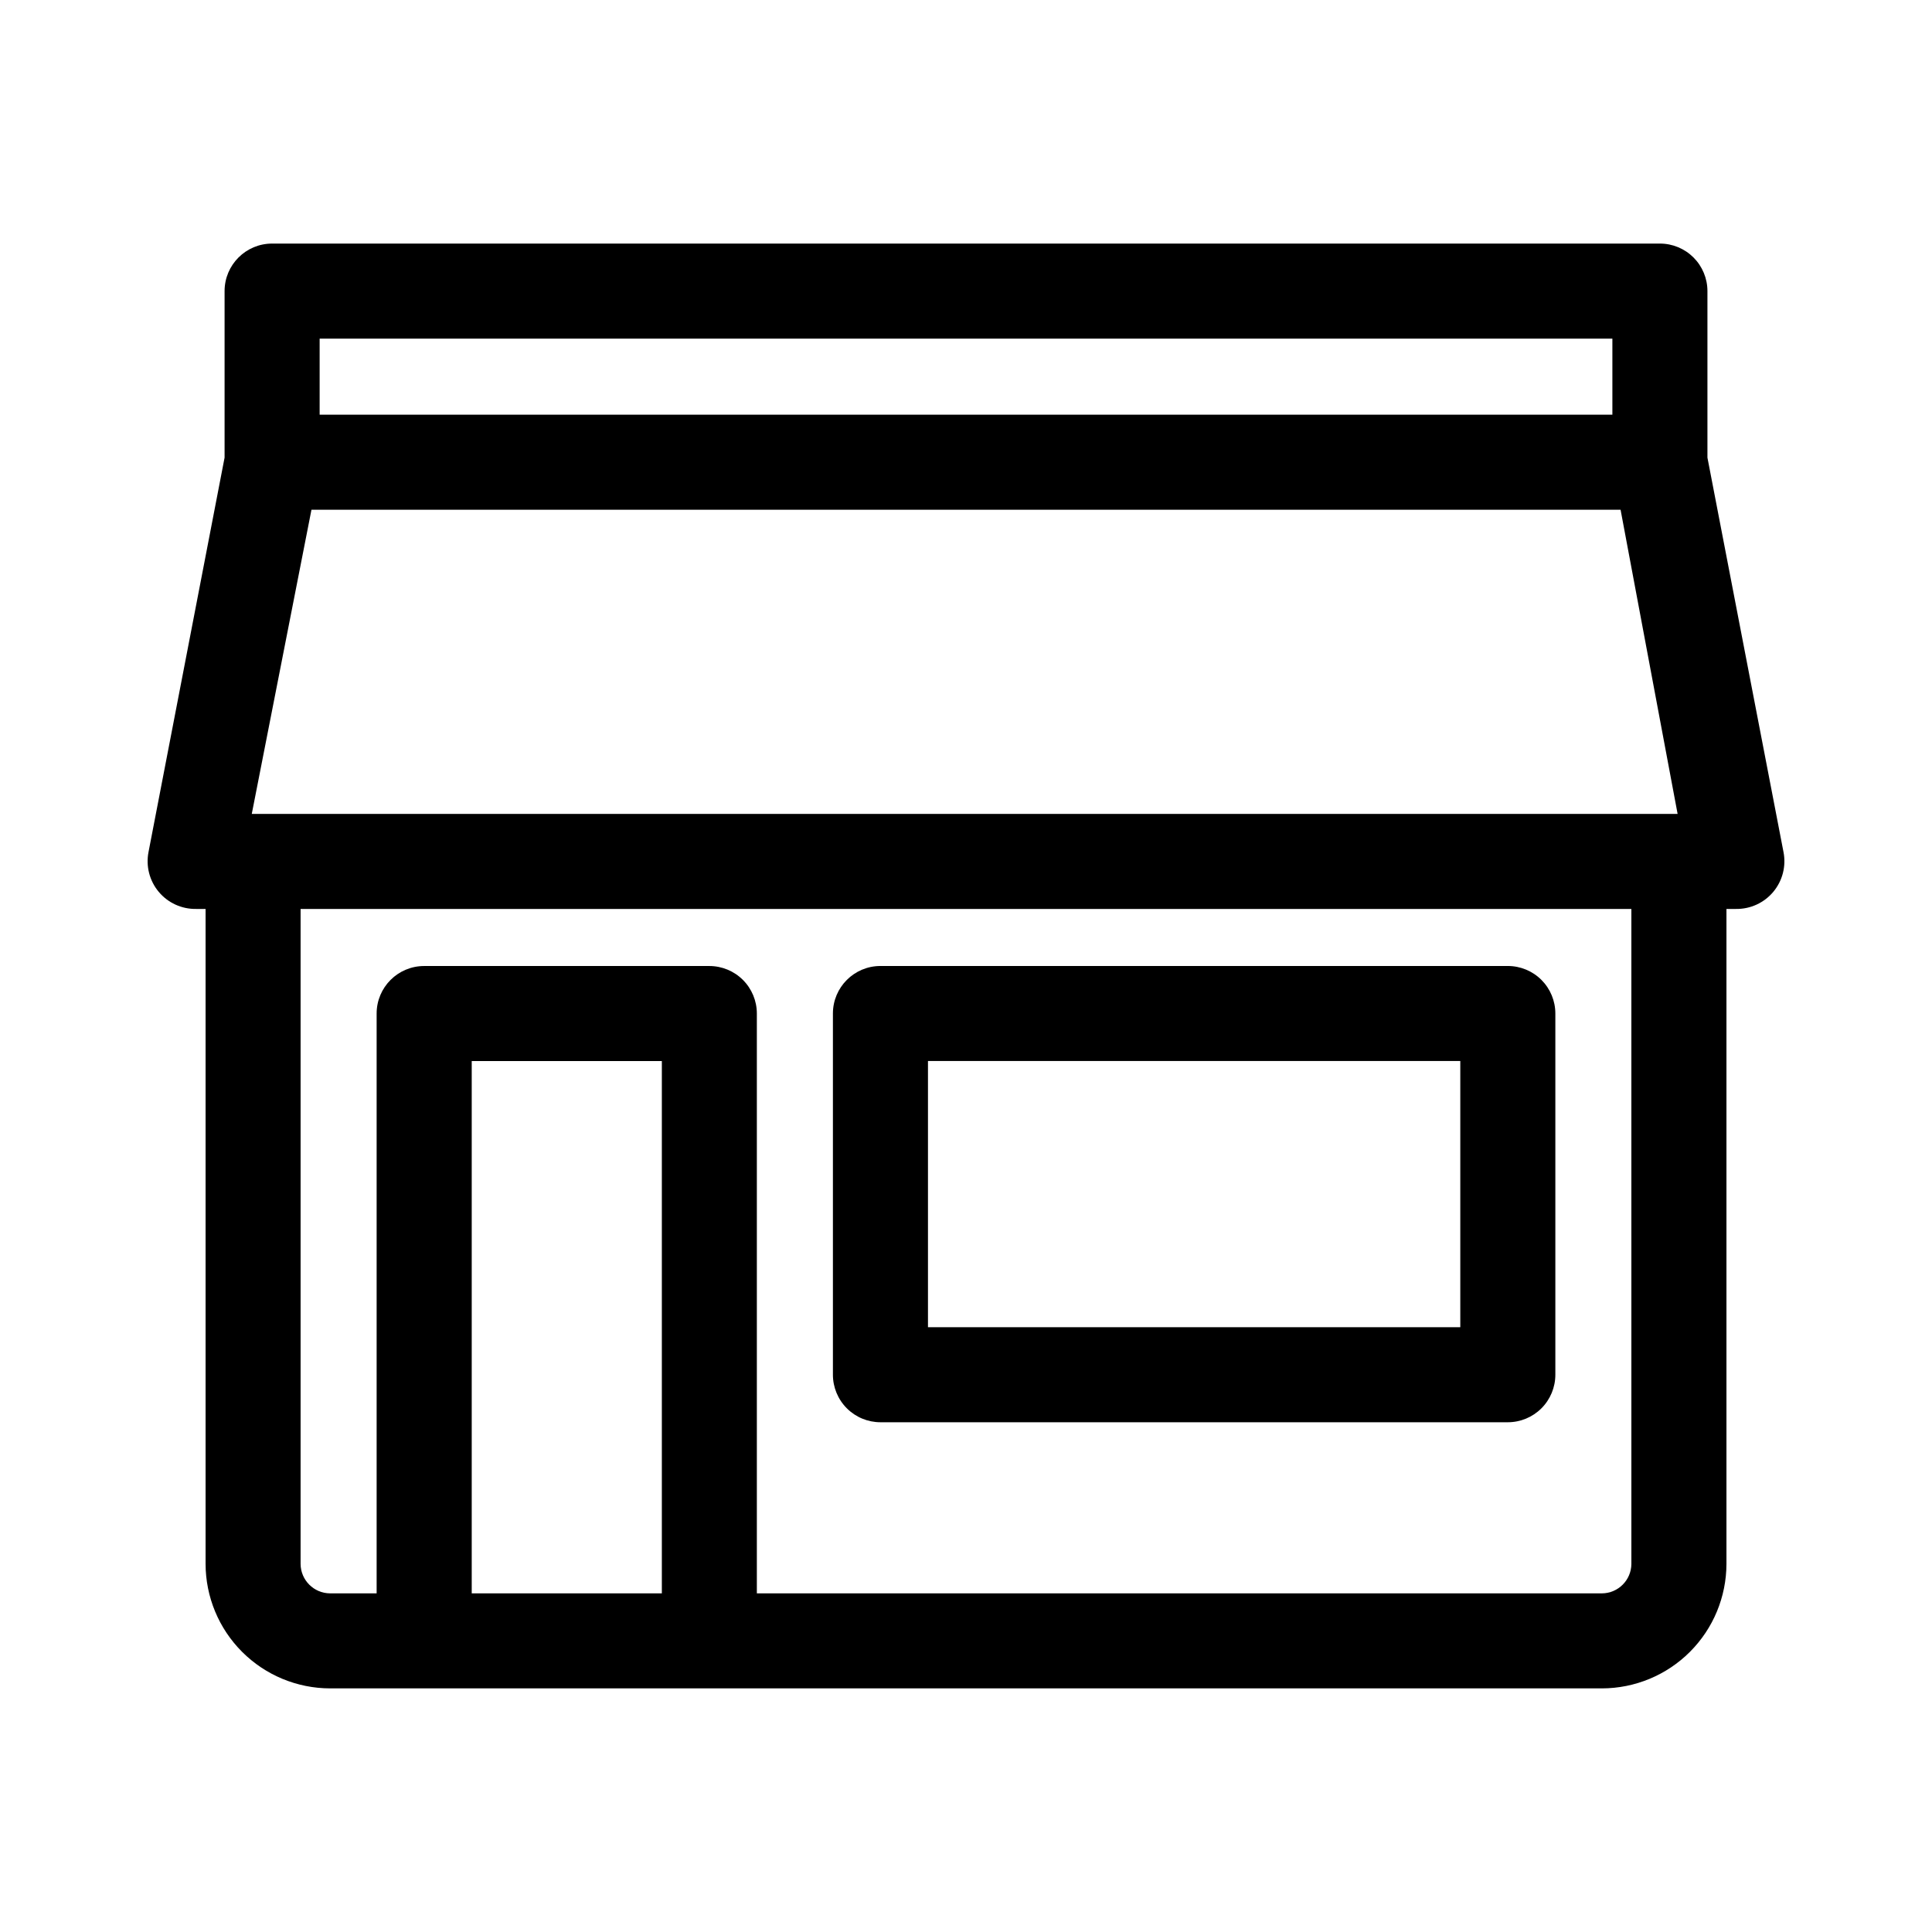 <?xml version="1.0" encoding="UTF-8"?>
<!-- Uploaded to: ICON Repo, www.svgrepo.com, Generator: ICON Repo Mixer Tools -->
<svg fill="#000000" width="800px" height="800px" version="1.1" viewBox="144 144 512 512" xmlns="http://www.w3.org/2000/svg">
 <g>
  <path d="m377.33 520.91h166.26c3.34 0 6.543-1.328 8.906-3.691 2.359-2.359 3.688-5.566 3.688-8.906v-95.723c0-3.34-1.328-6.543-3.688-8.906-2.363-2.363-5.566-3.688-8.906-3.688h-166.26c-6.957 0-12.598 5.637-12.598 12.594v95.723c0 3.34 1.328 6.547 3.691 8.906 2.359 2.363 5.566 3.691 8.906 3.691zm12.594-95.727h141.07v70.535h-141.07z"/>
  <path d="m616.64 369.77-20.152-104.49v-44.137c0-3.34-1.328-6.543-3.688-8.906-2.363-2.359-5.566-3.688-8.906-3.688h-367.78c-6.957 0-12.598 5.641-12.598 12.594v44.133l-20.152 104.49c-0.746 3.746 0.242 7.633 2.688 10.566 2.445 2.934 6.09 4.606 9.91 4.547h2.519v173.56c0.012 8.75 3.492 17.137 9.68 23.32 6.184 6.188 14.57 9.668 23.316 9.68h337.05c8.746-0.012 17.133-3.492 23.32-9.68 6.184-6.184 9.664-14.57 9.68-23.32v-173.56h2.519c3.82 0.059 7.461-1.613 9.906-4.547 2.445-2.934 3.434-6.82 2.688-10.566zm-390.1-90.684h346.93l15.113 80.609h-377.86zm2.168-45.344h342.59v20.152h-342.59zm40.305 332.52v-141.07h50.383v141.07zm307.32-7.809v-0.004c-0.027 4.301-3.508 7.781-7.809 7.809h-223.95v-153.66c0-3.34-1.324-6.543-3.688-8.906s-5.566-3.688-8.906-3.688h-75.57c-6.957 0-12.598 5.637-12.598 12.594v153.66h-12.344c-4.301-0.027-7.781-3.508-7.809-7.809v-173.56h352.67z"/>
 </g>
</svg>